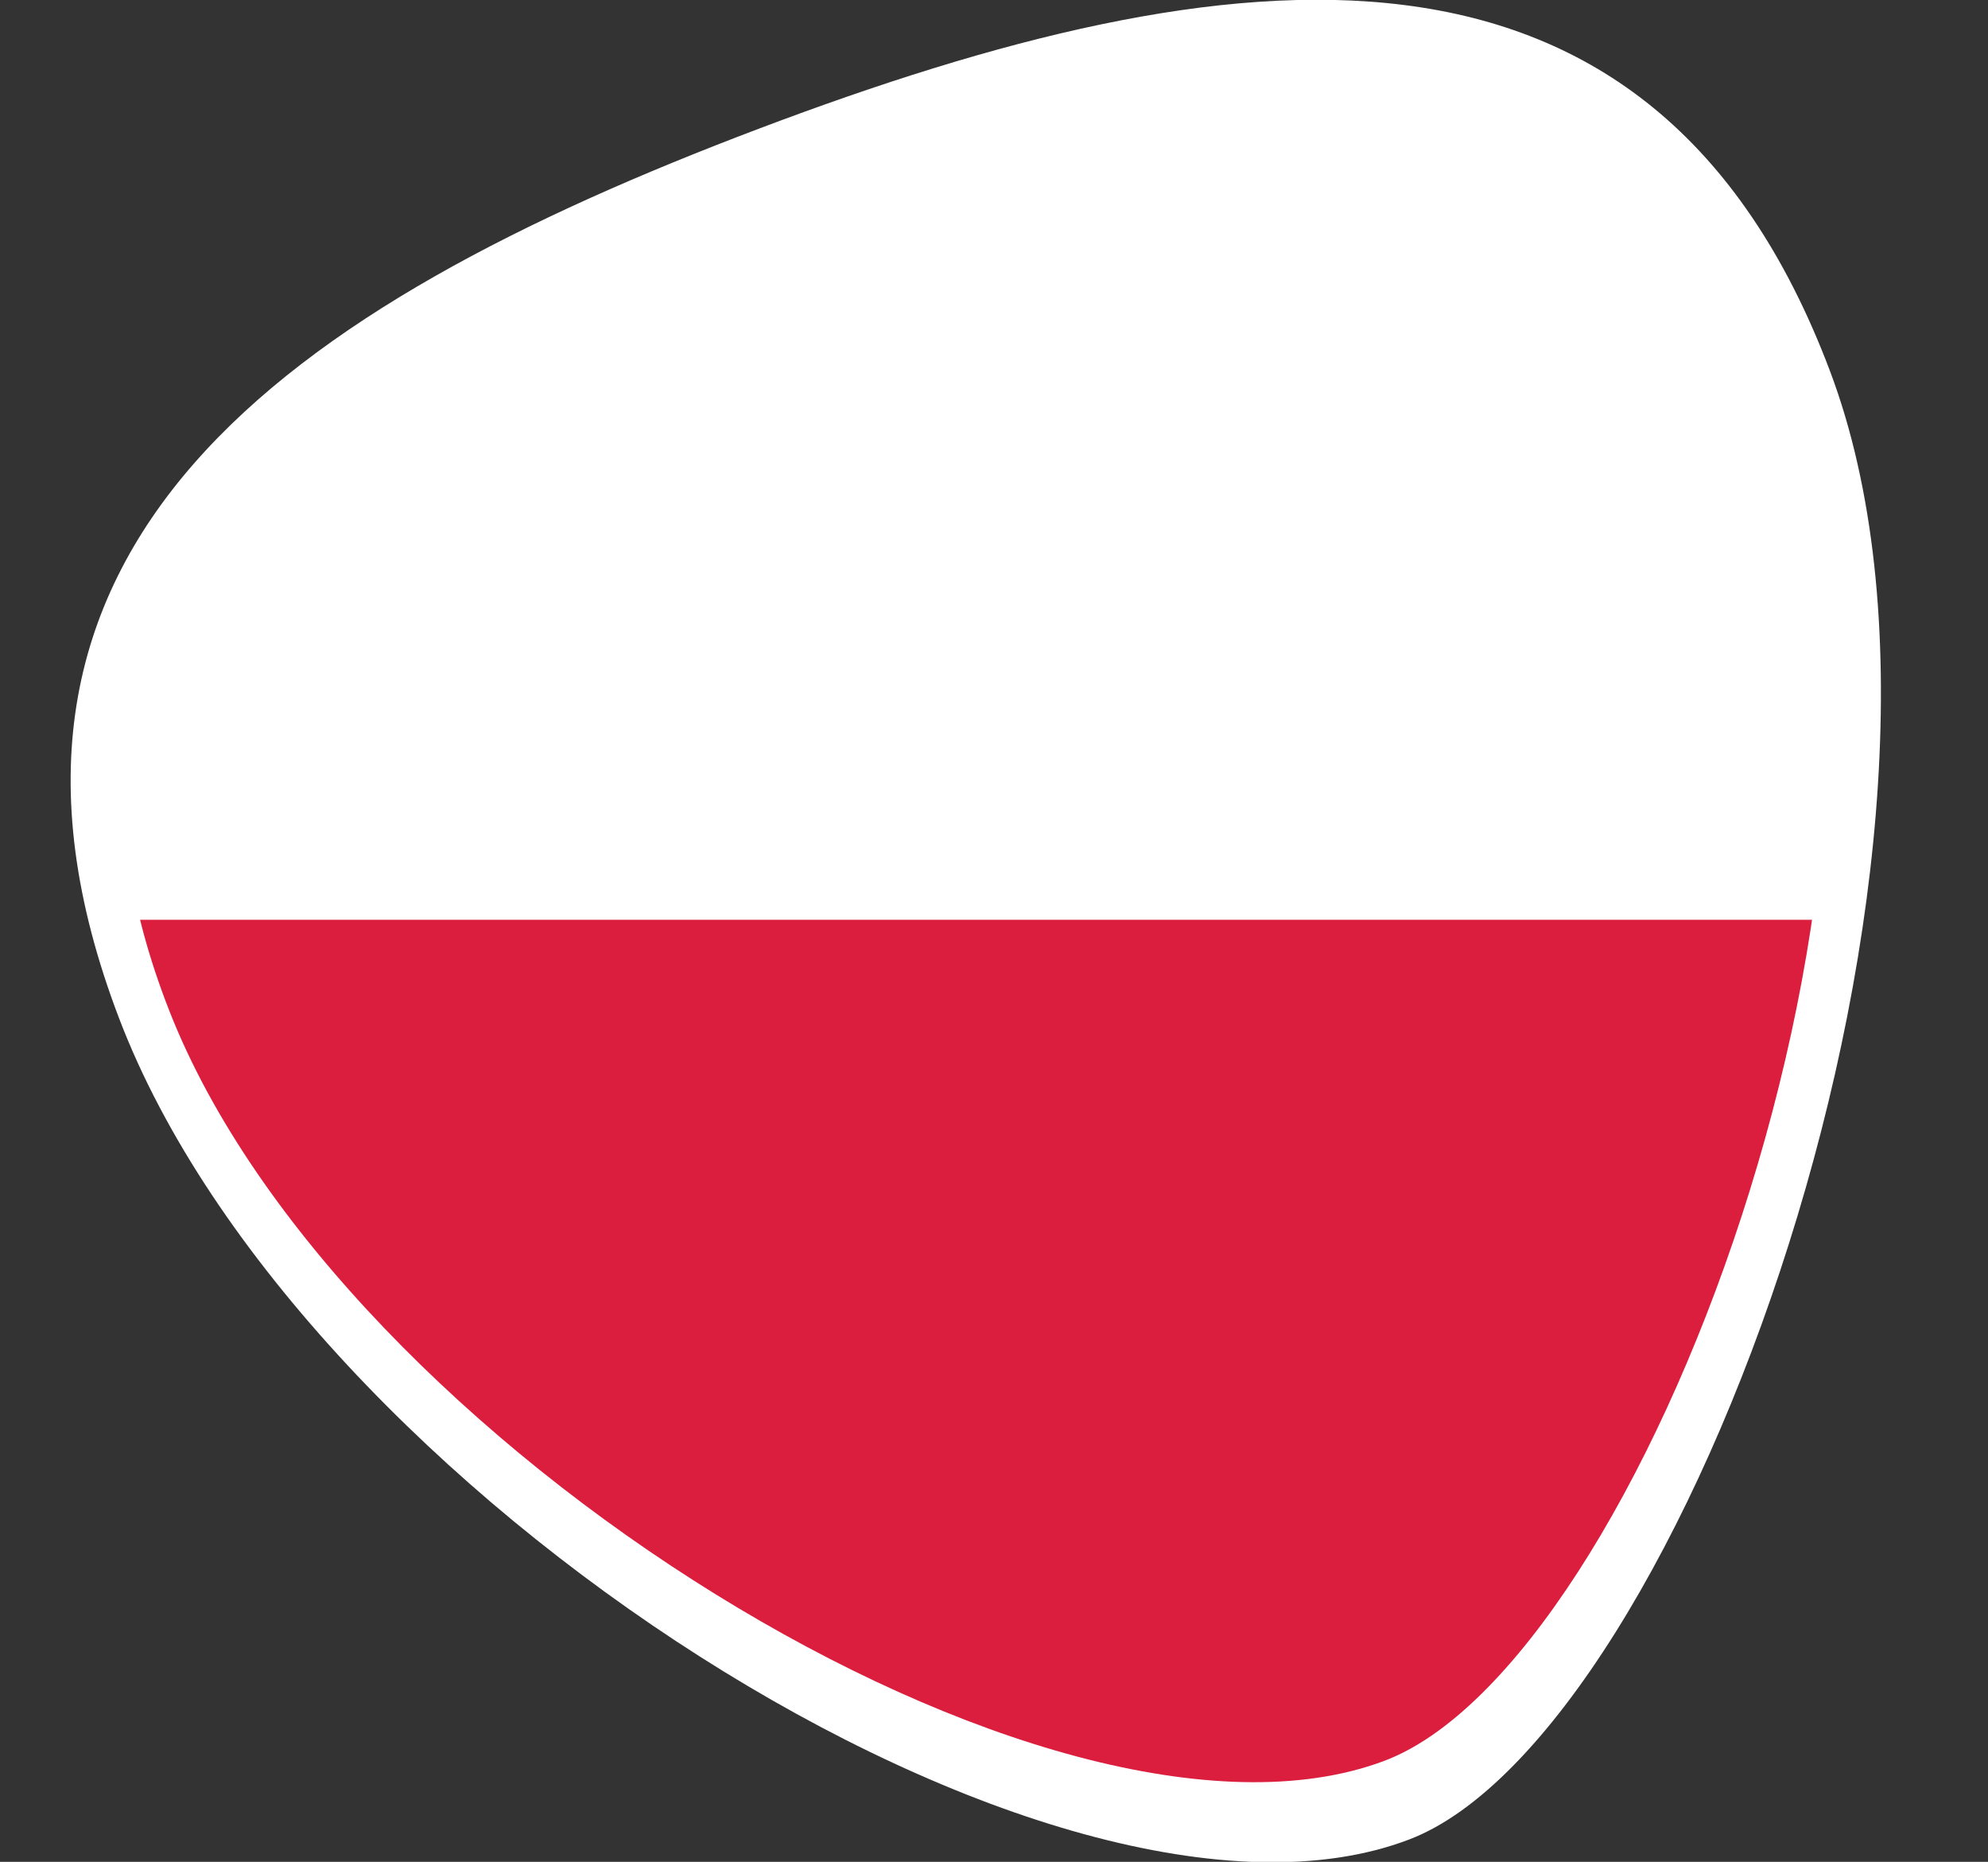 <?xml version="1.0" encoding="utf-8"?>
<!-- Generator: Adobe Illustrator 23.1.1, SVG Export Plug-In . SVG Version: 6.00 Build 0)  -->
<svg version="1.1" id="Layer_1" xmlns="http://www.w3.org/2000/svg" xmlns:xlink="http://www.w3.org/1999/xlink" x="0px" y="0px"
	 viewBox="0 0 106.8 100" style="enable-background:new 0 0 106.8 100;" xml:space="preserve">
<rect x="0" y="0" width="106.8" height="100" fill="#333333" stroke="none"/>
<style type="text/css">
	.st0{fill:#FFFFFF;}
	.st1{clip-path:url(#SVGID_2_);}
	.st2{fill:#DB1E3D;}
	.st3{opacity:0.15;fill:url(#SVGID_3_);enable-background:new    ;}
</style>
<title>pl</title>
<g id="f7ebc926-1932-4ae0-bb82-ba0e5d4ce6d0">
	<g id="f735b0c2-874d-4189-8867-b7335f2f4091">
		<path class="st0" d="M98.3,19.9c9.6,25.4-7.9,73.3-22.6,78.9C56.8,106,16.1,80.1,6.4,54.7s9-38.2,34.4-47.8S88.7-5.5,98.3,19.9z"
			/>
		<g>
			<defs>
				<path id="SVGID_1_" d="M95.6,22.4c9.1,23.2-7.4,67.1-21.3,72.2c-17.8,6.6-56.1-17.1-65.2-40.3s8.5-34.9,32.4-43.7
					S86.6-0.8,95.6,22.4z"/>
			</defs>
			<clipPath id="SVGID_2_">
				<use xlink:href="#SVGID_1_"  style="overflow:visible;"/>
			</clipPath>
			<g class="st1">
				<rect x="2.2" y="49.4" class="st2" width="110.4" height="48.5"/>
			</g>
		</g>
		
			<linearGradient id="SVGID_3_" gradientUnits="userSpaceOnUse" x1="52.473" y1="71.443" x2="52.473" y2="95.883" gradientTransform="matrix(1 0 0 -1 0 99.896)">
			<stop  offset="0" style="stop-color:#FFFFFF"/>
			<stop  offset="0.87" style="stop-color:#FFFFFF;stop-opacity:0"/>
		</linearGradient>
		<path class="st3" d="M98.2,40.4c-31.5-27-64.8-7.7-91.5,0c1.9-14.7,16.2-22.9,34.7-29.7c22.3-8.3,42.4-11.2,52.2,7.2
			C98.1,26.6,98.4,34.1,98.2,40.4z"/>
	</g>
</g>
</svg>
